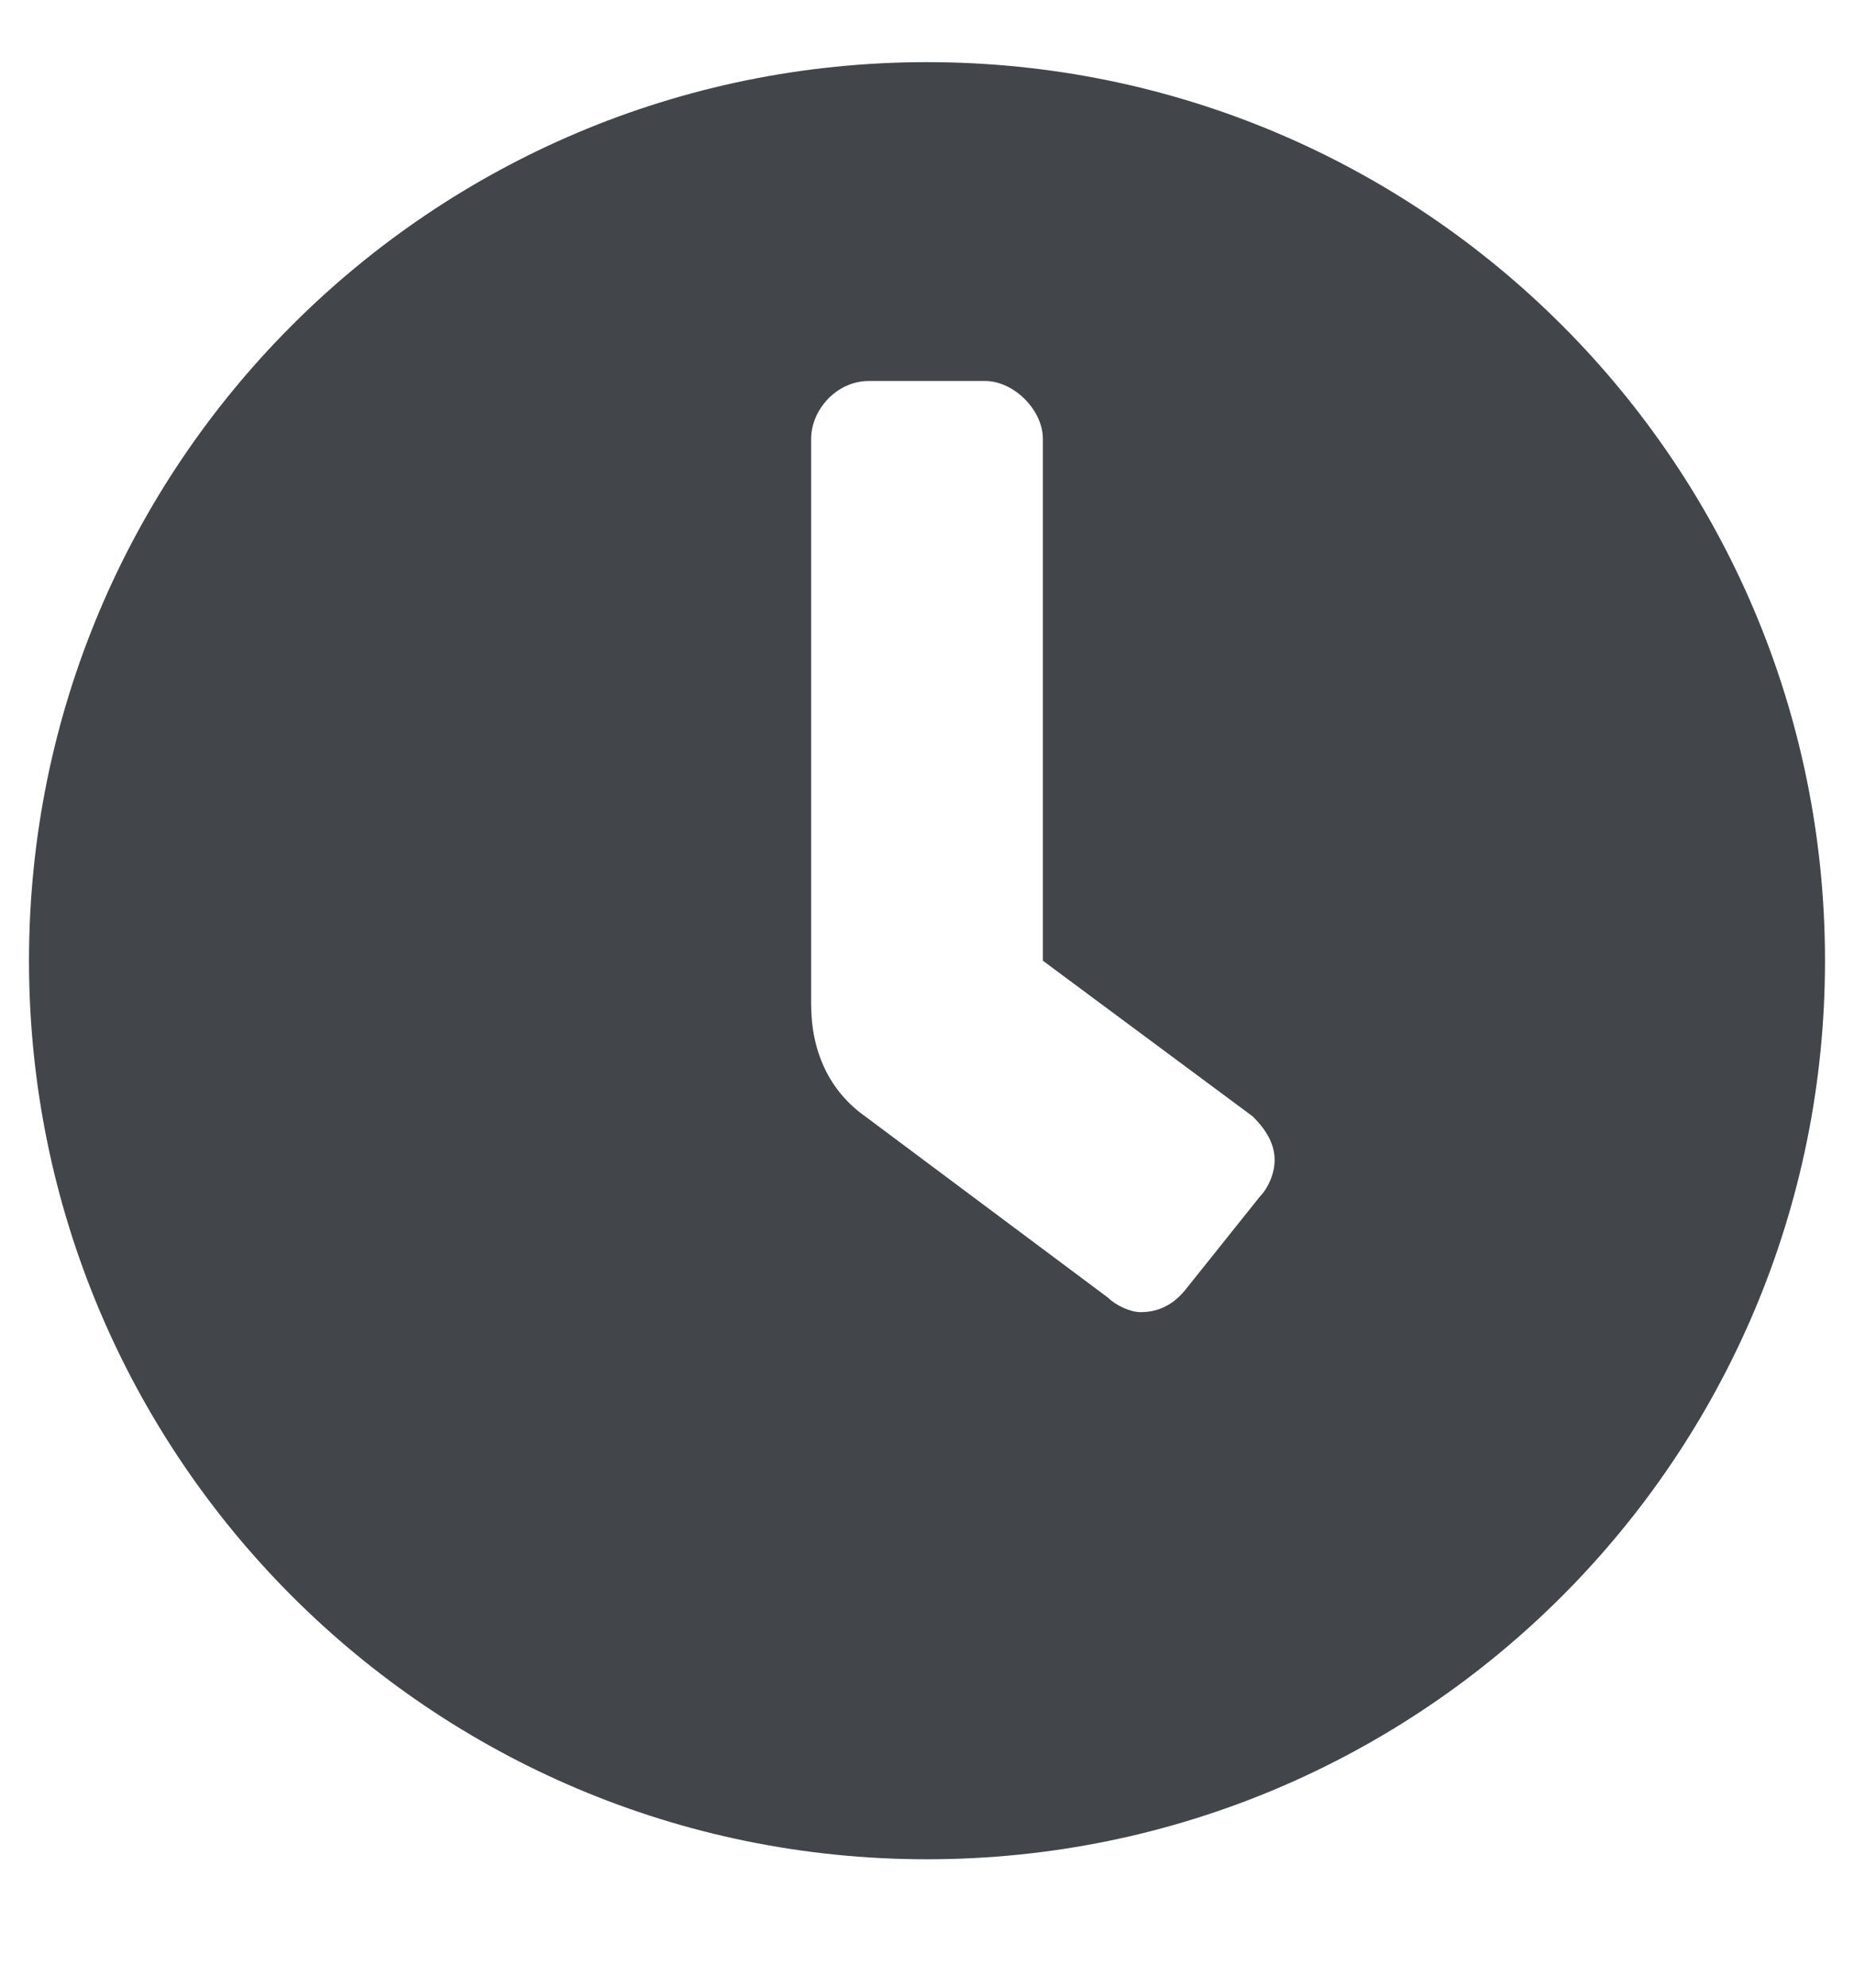 <svg width="14" height="15" viewBox="0 0 14 15" fill="none" xmlns="http://www.w3.org/2000/svg">
<path d="M7 0.469C10.746 0.469 13.781 3.504 13.781 7.25C13.781 10.996 10.746 14.031 7 14.031C3.254 14.031 0.219 10.996 0.219 7.25C0.219 3.504 3.254 0.469 7 0.469ZM9.516 9.027C9.57 8.973 9.625 8.863 9.625 8.754C9.625 8.617 9.543 8.508 9.461 8.426L7.875 7.25V3.312C7.875 3.094 7.656 2.875 7.438 2.875H6.562C6.316 2.875 6.125 3.094 6.125 3.312V7.578C6.125 7.934 6.262 8.234 6.535 8.426L8.367 9.793C8.422 9.848 8.531 9.902 8.613 9.902C8.777 9.902 8.887 9.82 8.969 9.711L9.516 9.027Z" fill="#42454A"/>
</svg>
